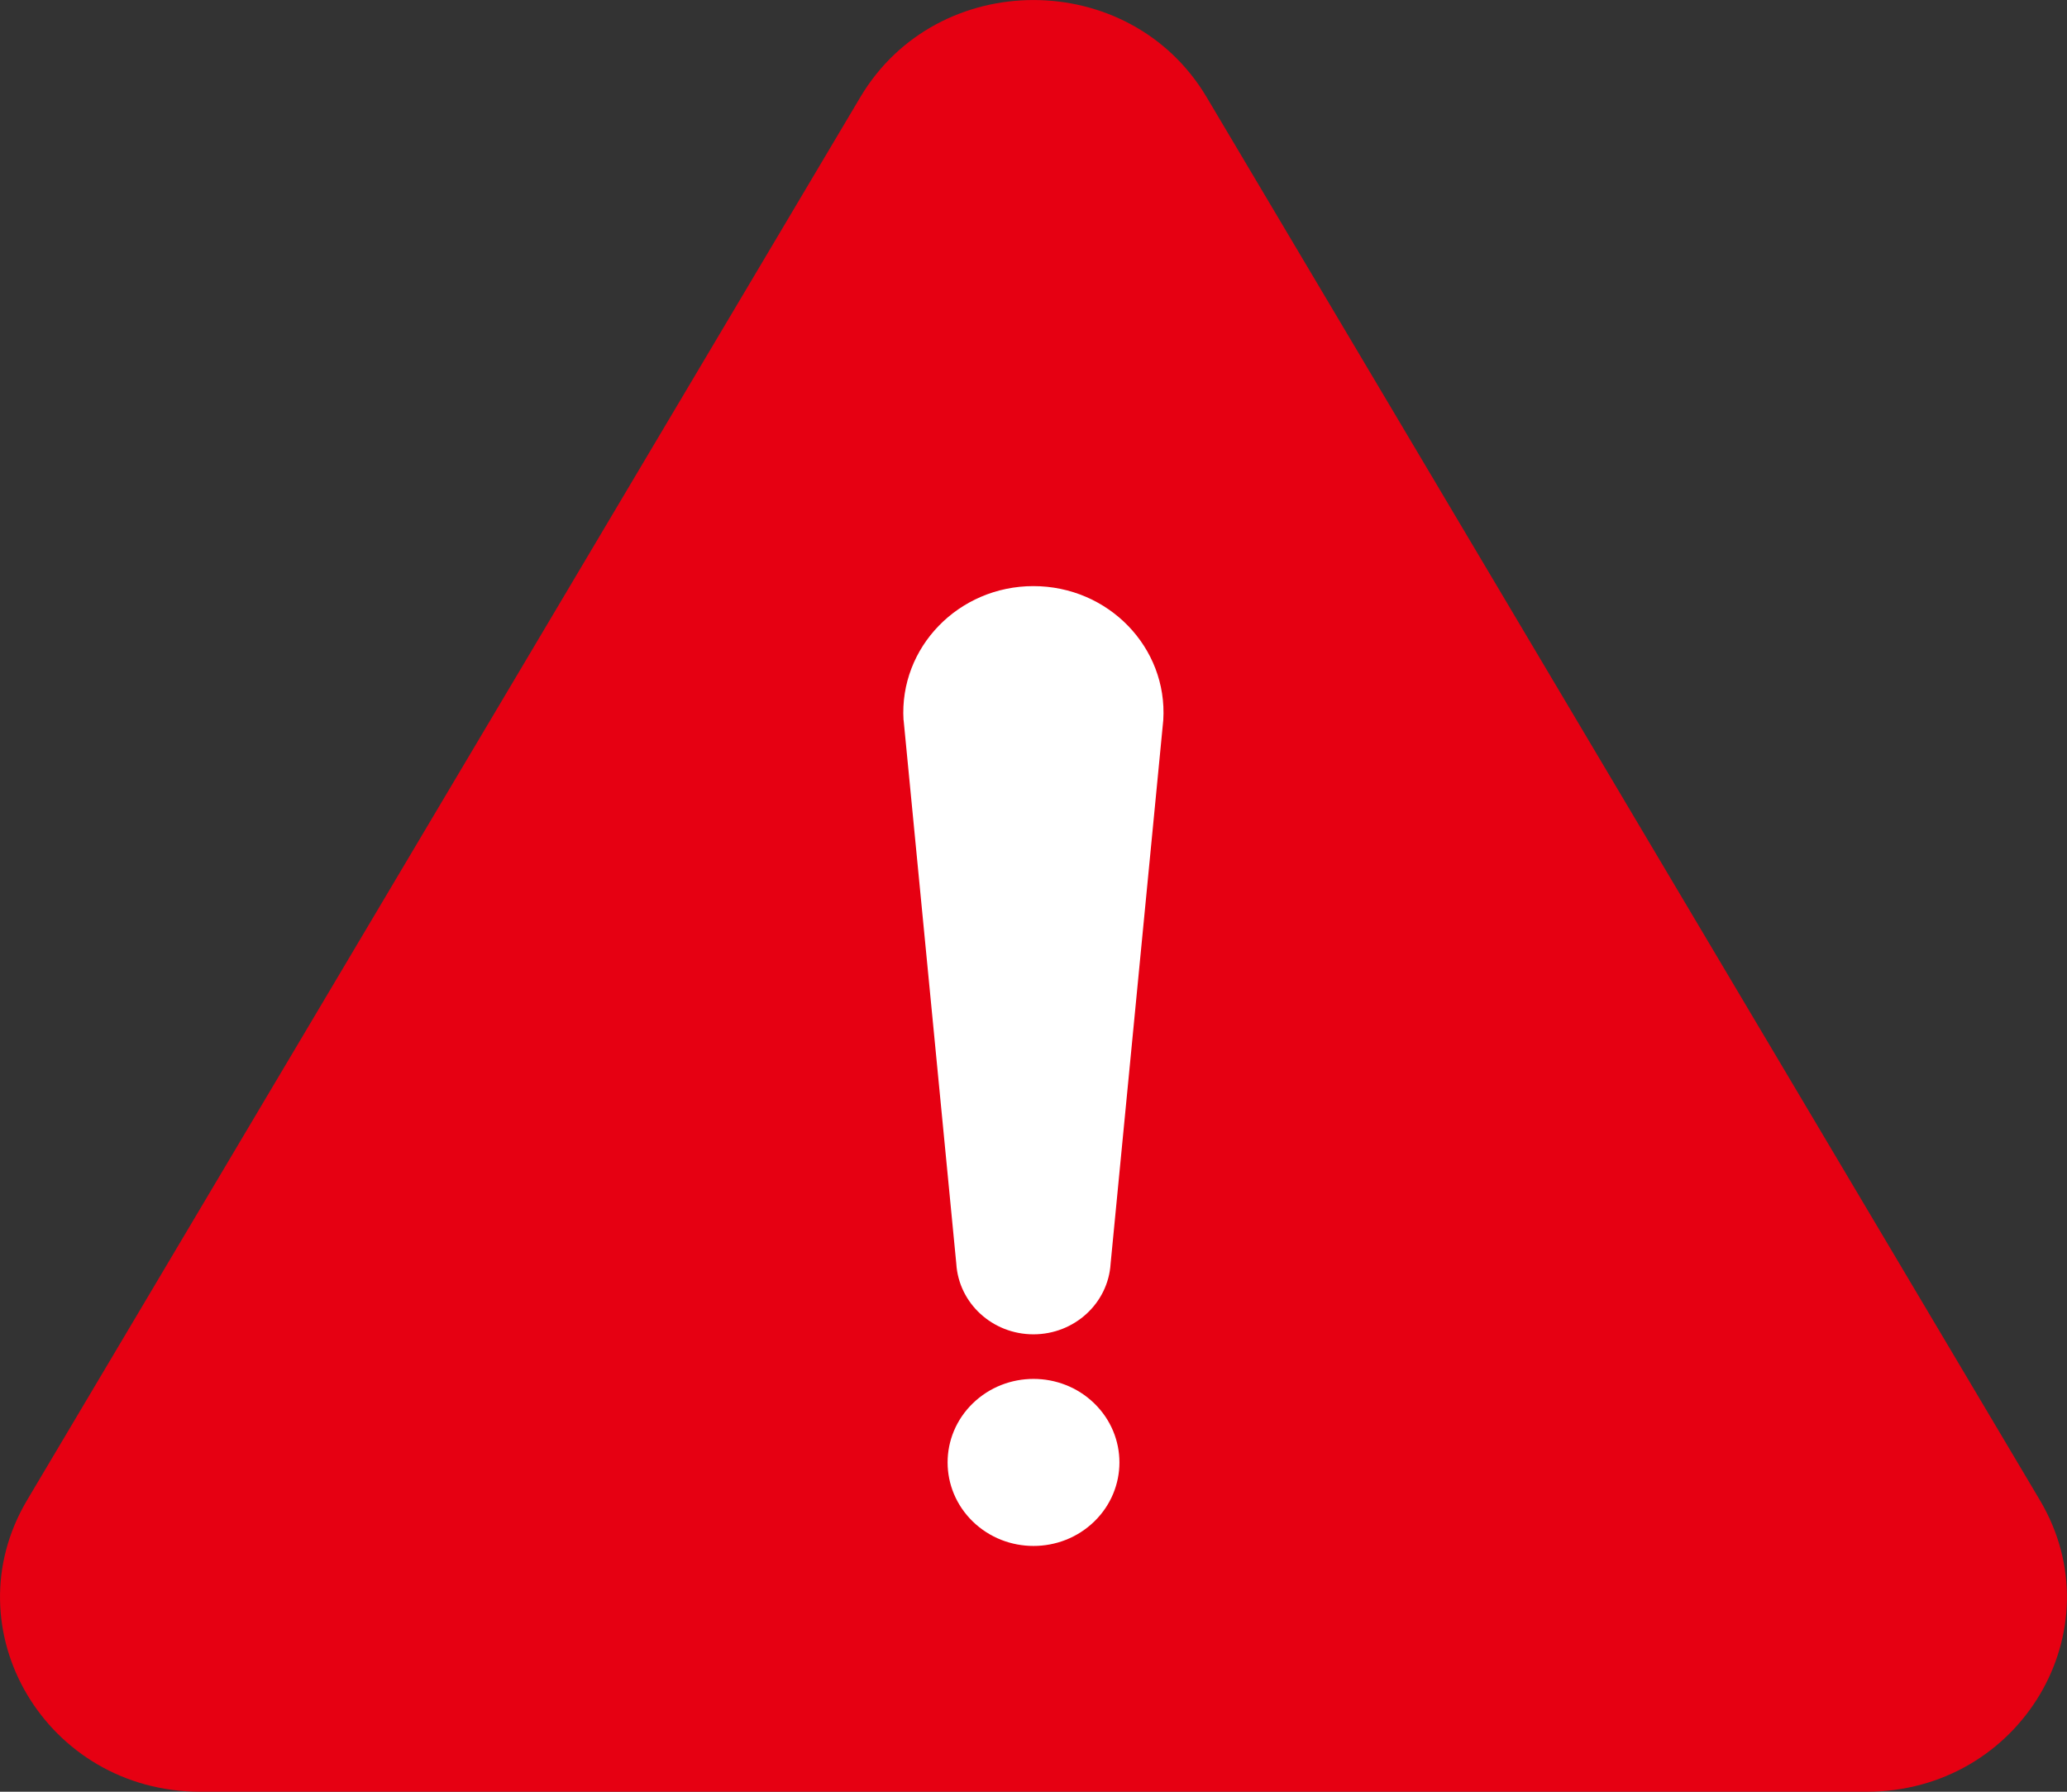 <svg width="150" height="130" viewBox="0 0 150 130" fill="none" xmlns="http://www.w3.org/2000/svg">
<rect x="0" y="0" width="150" height="130" fill="#333333" stroke="none"/>
<g clip-path="url(#clip0_5_21)">
<path d="M62.43 7.054L1.967 108.842C-3.618 118.244 3.363 130 14.534 130H135.463C146.633 130 153.618 118.247 148.03 108.842L87.567 7.054C81.981 -2.348 68.015 -2.348 62.43 7.054Z" fill="#E60012"/>
<path d="M65.574 52.245L69.397 91.684C69.573 94.566 72.028 96.813 74.996 96.813C77.965 96.813 80.42 94.562 80.596 91.684L84.418 52.245C84.742 46.974 80.427 42.526 74.993 42.526C69.558 42.526 65.248 46.974 65.567 52.245H65.574Z" fill="white"/>
<path d="M79.41 110.393C81.845 108.026 81.845 104.189 79.41 101.823C76.975 99.456 73.028 99.456 70.593 101.823C68.158 104.189 68.158 108.026 70.593 110.393C73.028 112.759 76.975 112.759 79.41 110.393Z" fill="white"/>
</g>
<defs>
<clipPath id="clip0_5_21">
<rect width="150" height="130" fill="white"/>
</clipPath>
</defs>
</svg>
